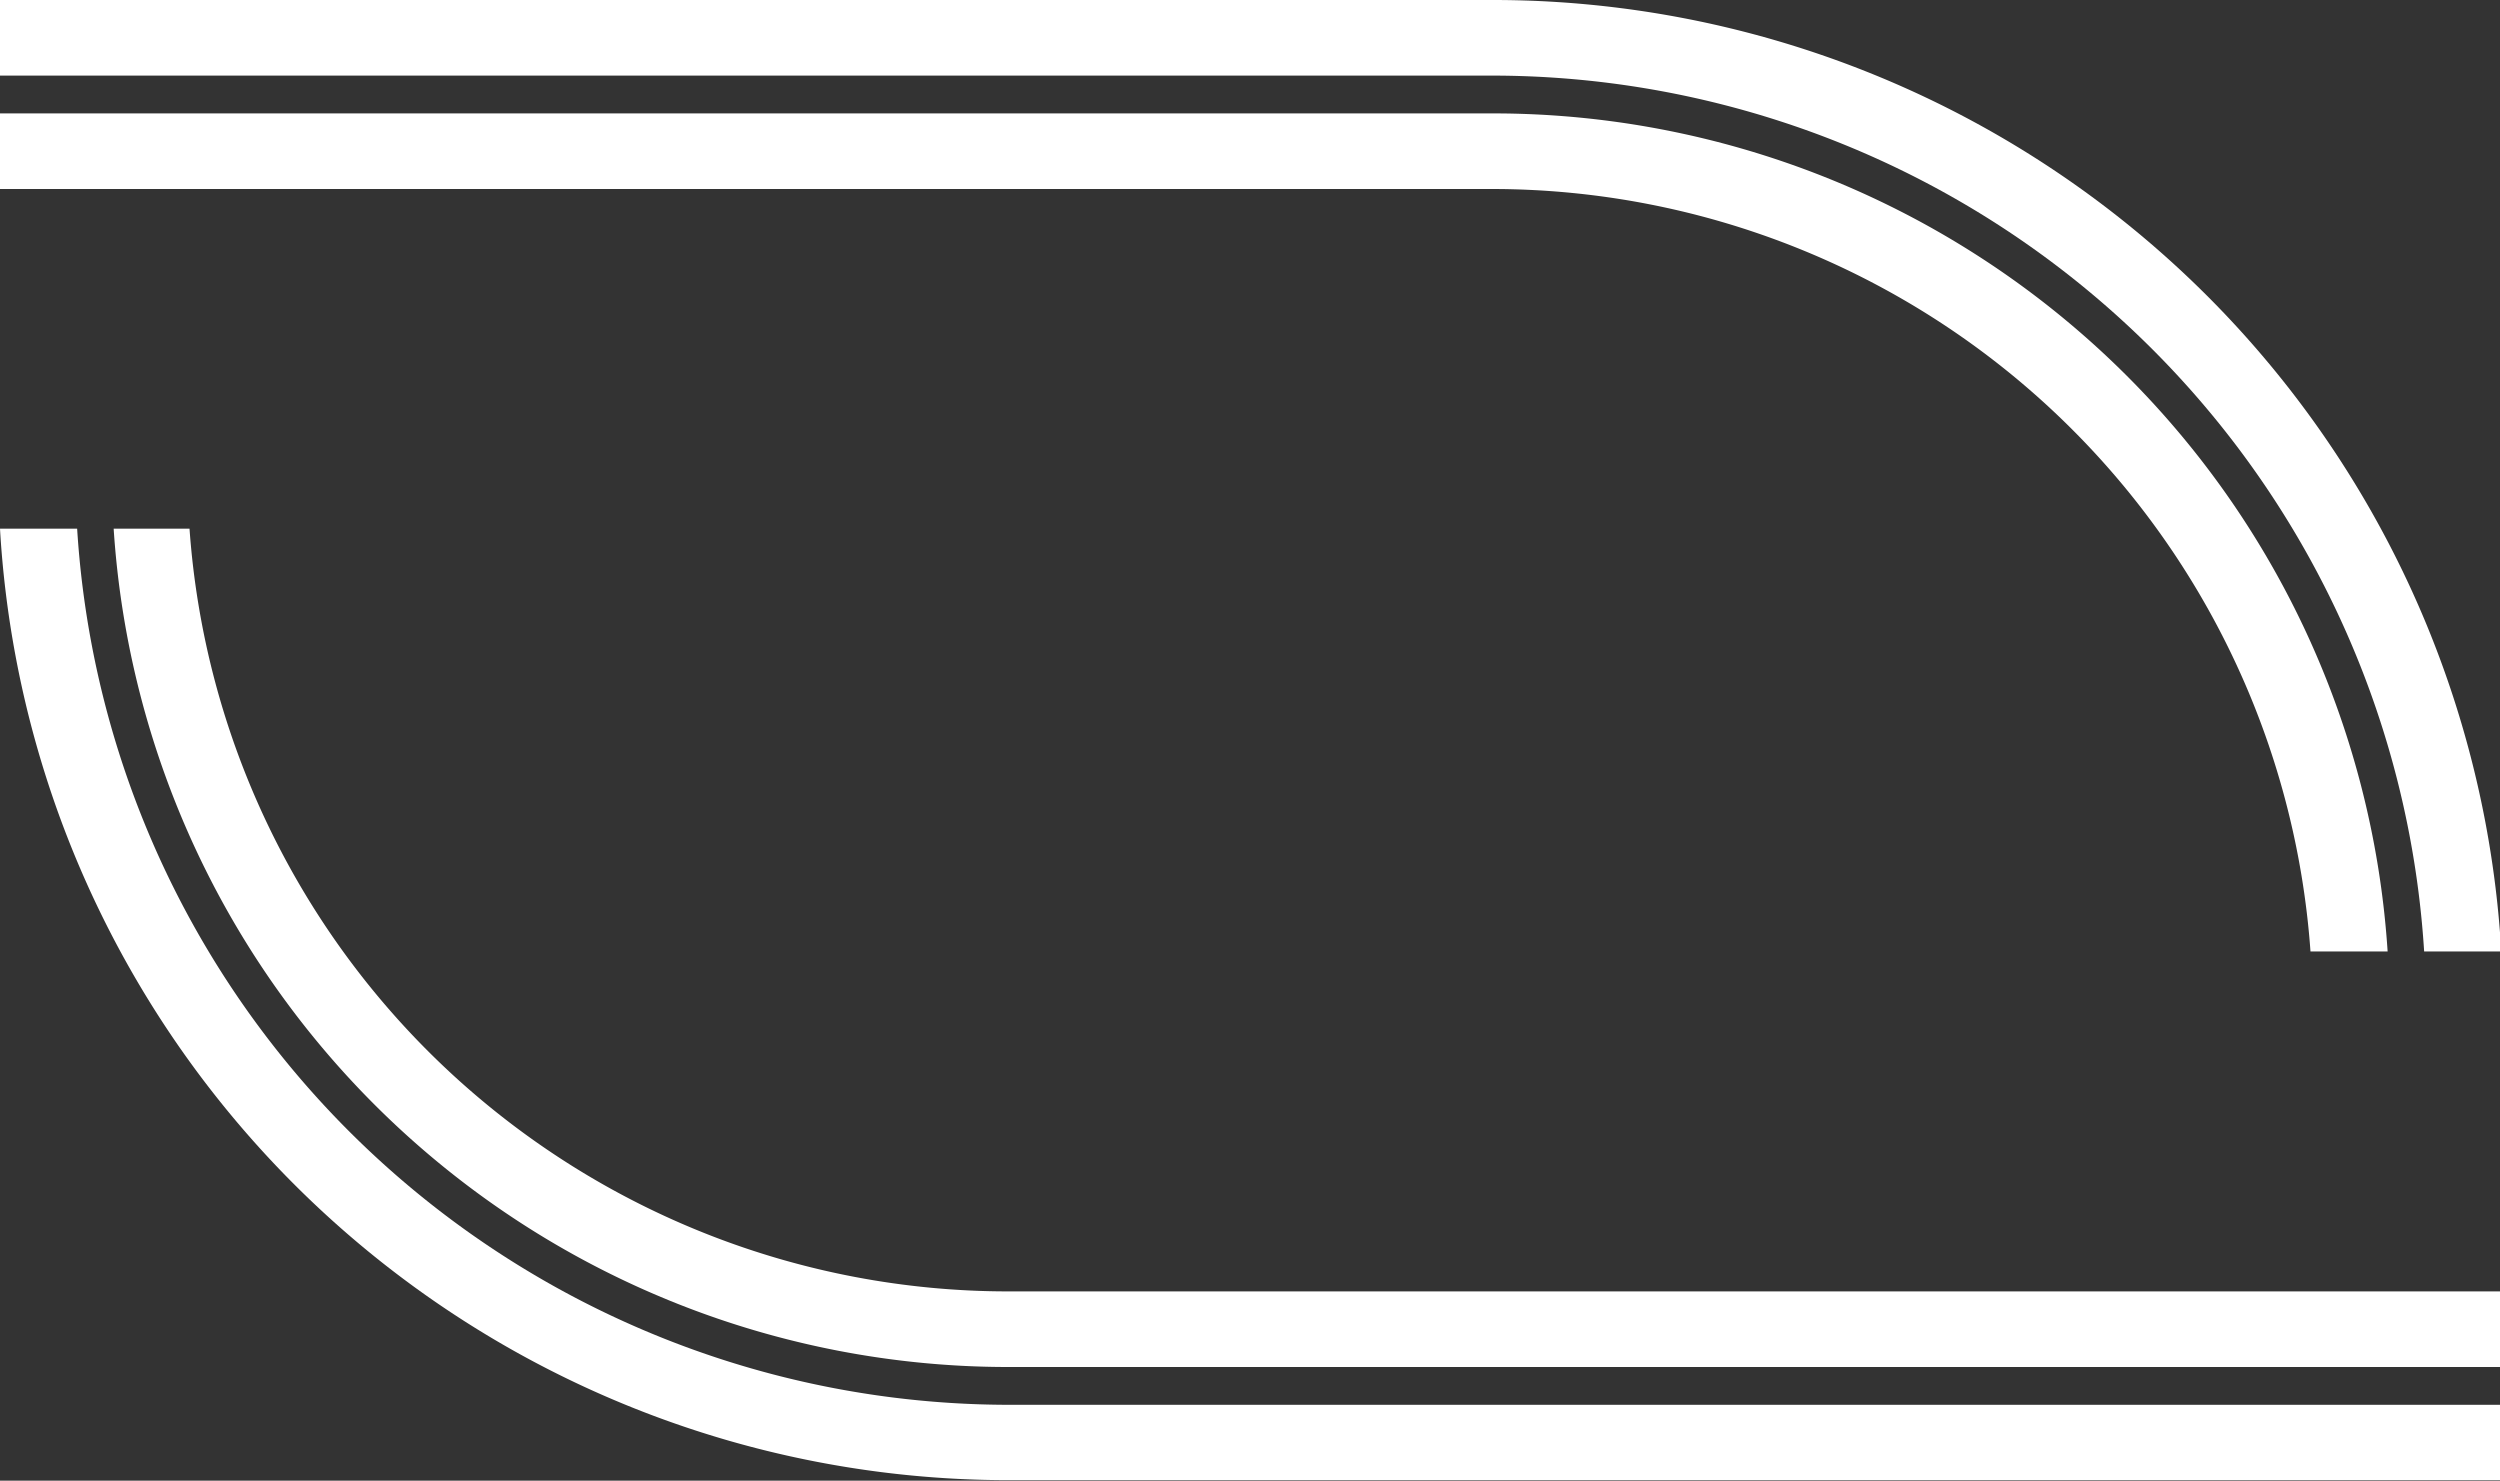<svg xmlns="http://www.w3.org/2000/svg" viewBox="0 0 97.22 57.58"><rect x="0" y="0" width="97.22" height="57.58" fill="#333333" stroke="none"/><defs><style>.cls-1{fill:#fff;}</style></defs><title>menu_open</title><g id="レイヤー_2" data-name="レイヤー 2"><g id="word"><path class="cls-1" d="M0,2.94H58.05A36.33,36.33,0,0,1,94.27,37h3A39.28,39.28,0,0,0,58.05,0H0Z"/><path class="cls-1" d="M58.05,4.41H0V7.35H58.05A31.92,31.92,0,0,1,89.85,37h3A34.86,34.86,0,0,0,58.05,4.41Z"/><path class="cls-1" d="M97.22,54.63h-58A36.33,36.33,0,0,1,3,20.56H0a39.28,39.28,0,0,0,39.17,37H97.22Z"/><path class="cls-1" d="M39.17,53.16H97.22V50.22h-58A31.92,31.92,0,0,1,7.37,20.56H4.42A34.86,34.86,0,0,0,39.17,53.16Z"/></g></g></svg>